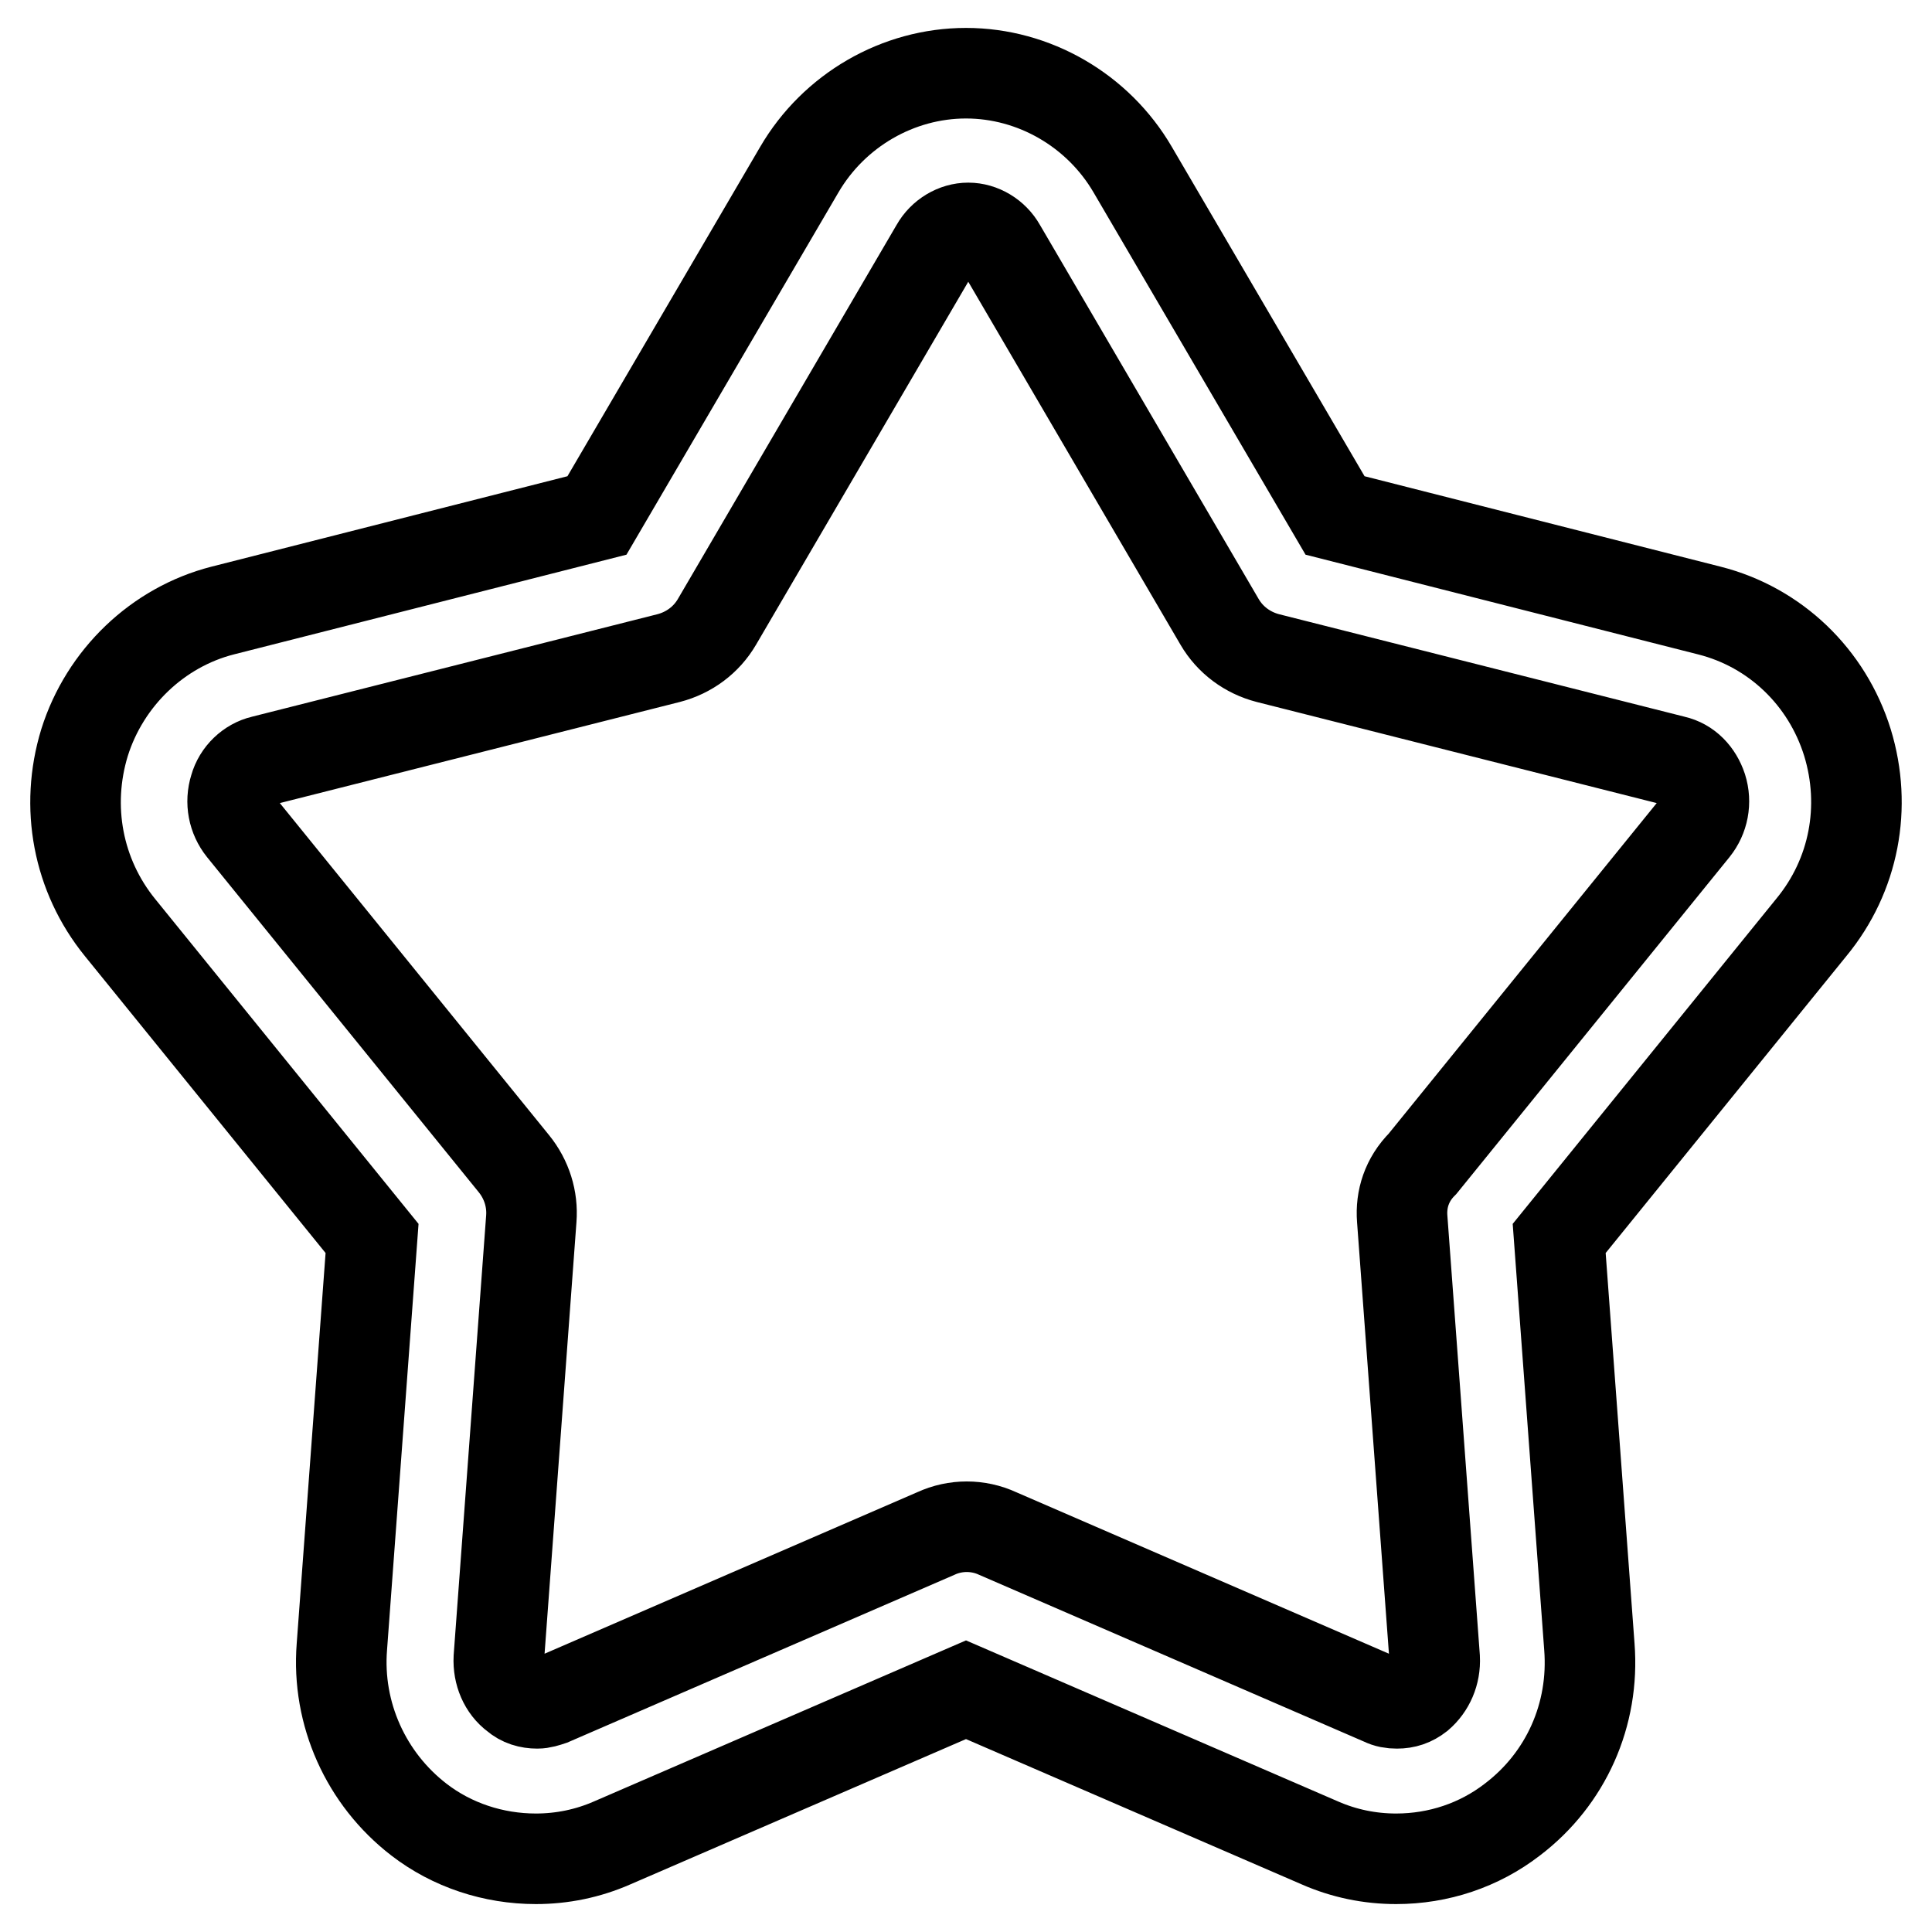 <?xml version="1.0" encoding="utf-8"?>
<!-- Svg Vector Icons : http://www.onlinewebfonts.com/icon -->
<!DOCTYPE svg PUBLIC "-//W3C//DTD SVG 1.1//EN" "http://www.w3.org/Graphics/SVG/1.1/DTD/svg11.dtd">
<svg version="1.1" xmlns="http://www.w3.org/2000/svg" xmlns:xlink="http://www.w3.org/1999/xlink" x="0px" y="0px" viewBox="0 0 256 256" enable-background="new 0 0 256 256" xml:space="preserve">
<g> <path stroke-width="12" fill-opacity="0" stroke="#000000"  d="M244.8,98.4c-2.7-8.7-9.6-15.3-18.3-17.5l-49.6-12.6l-26.8-45.8C145.5,14.6,137,9.7,128,9.7 s-17.5,4.9-22.1,12.8L79.1,68.3L29.5,80.9c-8.6,2.2-15.6,8.9-18.3,17.5c-2.6,8.5-0.9,17.6,4.7,24.5l33.4,41.2l-4,54.1 c-0.7,8.9,3.2,17.5,10.2,22.9c4.4,3.4,9.9,5.2,15.5,5.2c3.5,0,6.9-0.7,10.1-2.1l46.9-20.3l46.9,20.3c3.2,1.4,6.6,2.1,10.1,2.1 c5.6,0,11-1.8,15.4-5.2c7.1-5.4,10.9-13.9,10.2-22.9l-4-54.1l33.4-41.2C245.7,116,247.4,106.9,244.8,98.4z M185.8,161.5l4.3,58.2 c0.1,2-0.7,3.8-2.1,5c-0.9,0.7-1.8,1-2.9,1c-0.7,0-1.3-0.1-1.9-0.4l-51-22.1c-1.3-0.6-2.7-0.9-4.1-0.9s-2.8,0.3-4.1,0.9l-51,22.1 c-0.6,0.2-1.2,0.4-1.8,0.4c-1.1,0-2.1-0.3-2.9-1c-1.5-1.1-2.3-3-2.2-5l4.3-58.2c0.2-2.6-0.6-5.2-2.3-7.3l-36-44.4 c-1.2-1.5-1.6-3.5-1-5.4c0.5-1.8,2-3.2,3.7-3.6l53.8-13.6c2.7-0.7,5-2.4,6.4-4.8l29-49.6c0.9-1.6,2.6-2.6,4.3-2.6 c1.7,0,3.4,1,4.3,2.6l29,49.6c1.4,2.4,3.7,4.1,6.4,4.8l53.8,13.6c1.8,0.4,3.1,1.8,3.7,3.6c0.6,1.9,0.2,3.9-1,5.4l-36,44.4 C186.4,156.3,185.6,158.9,185.8,161.5z"/></g>
</svg>